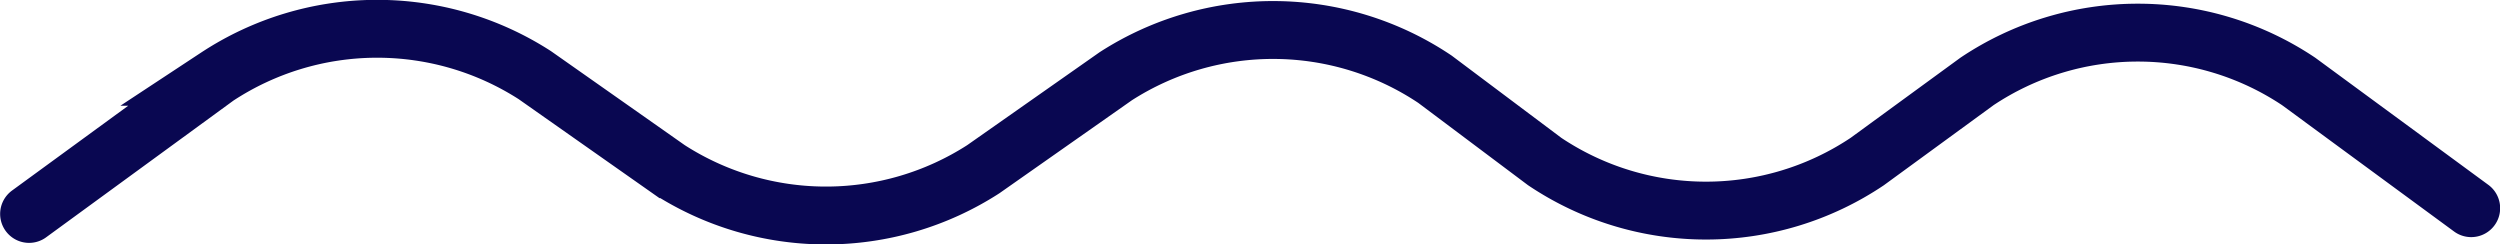 <svg xmlns="http://www.w3.org/2000/svg" viewBox="0 0 91.15 8.91"><defs><style>.cls-1{fill:none;stroke:#090751;stroke-linecap:round;stroke-miterlimit:10;stroke-width:2.11px;}</style></defs><g id="Layer_2" data-name="Layer 2"><g id="Design"><path class="cls-1" d="M1.06,7.8l6.85-5A10.62,10.62,0,0,1,19.5,2.74l4.88,3.43a10.59,10.59,0,0,0,11.47,0l4.83-3.39a10.6,10.6,0,0,1,11.64.11l4,3a10.56,10.56,0,0,0,11.76,0l4-2.92a10.55,10.55,0,0,1,11.73,0l6.29,4.62"/></g></g></svg>